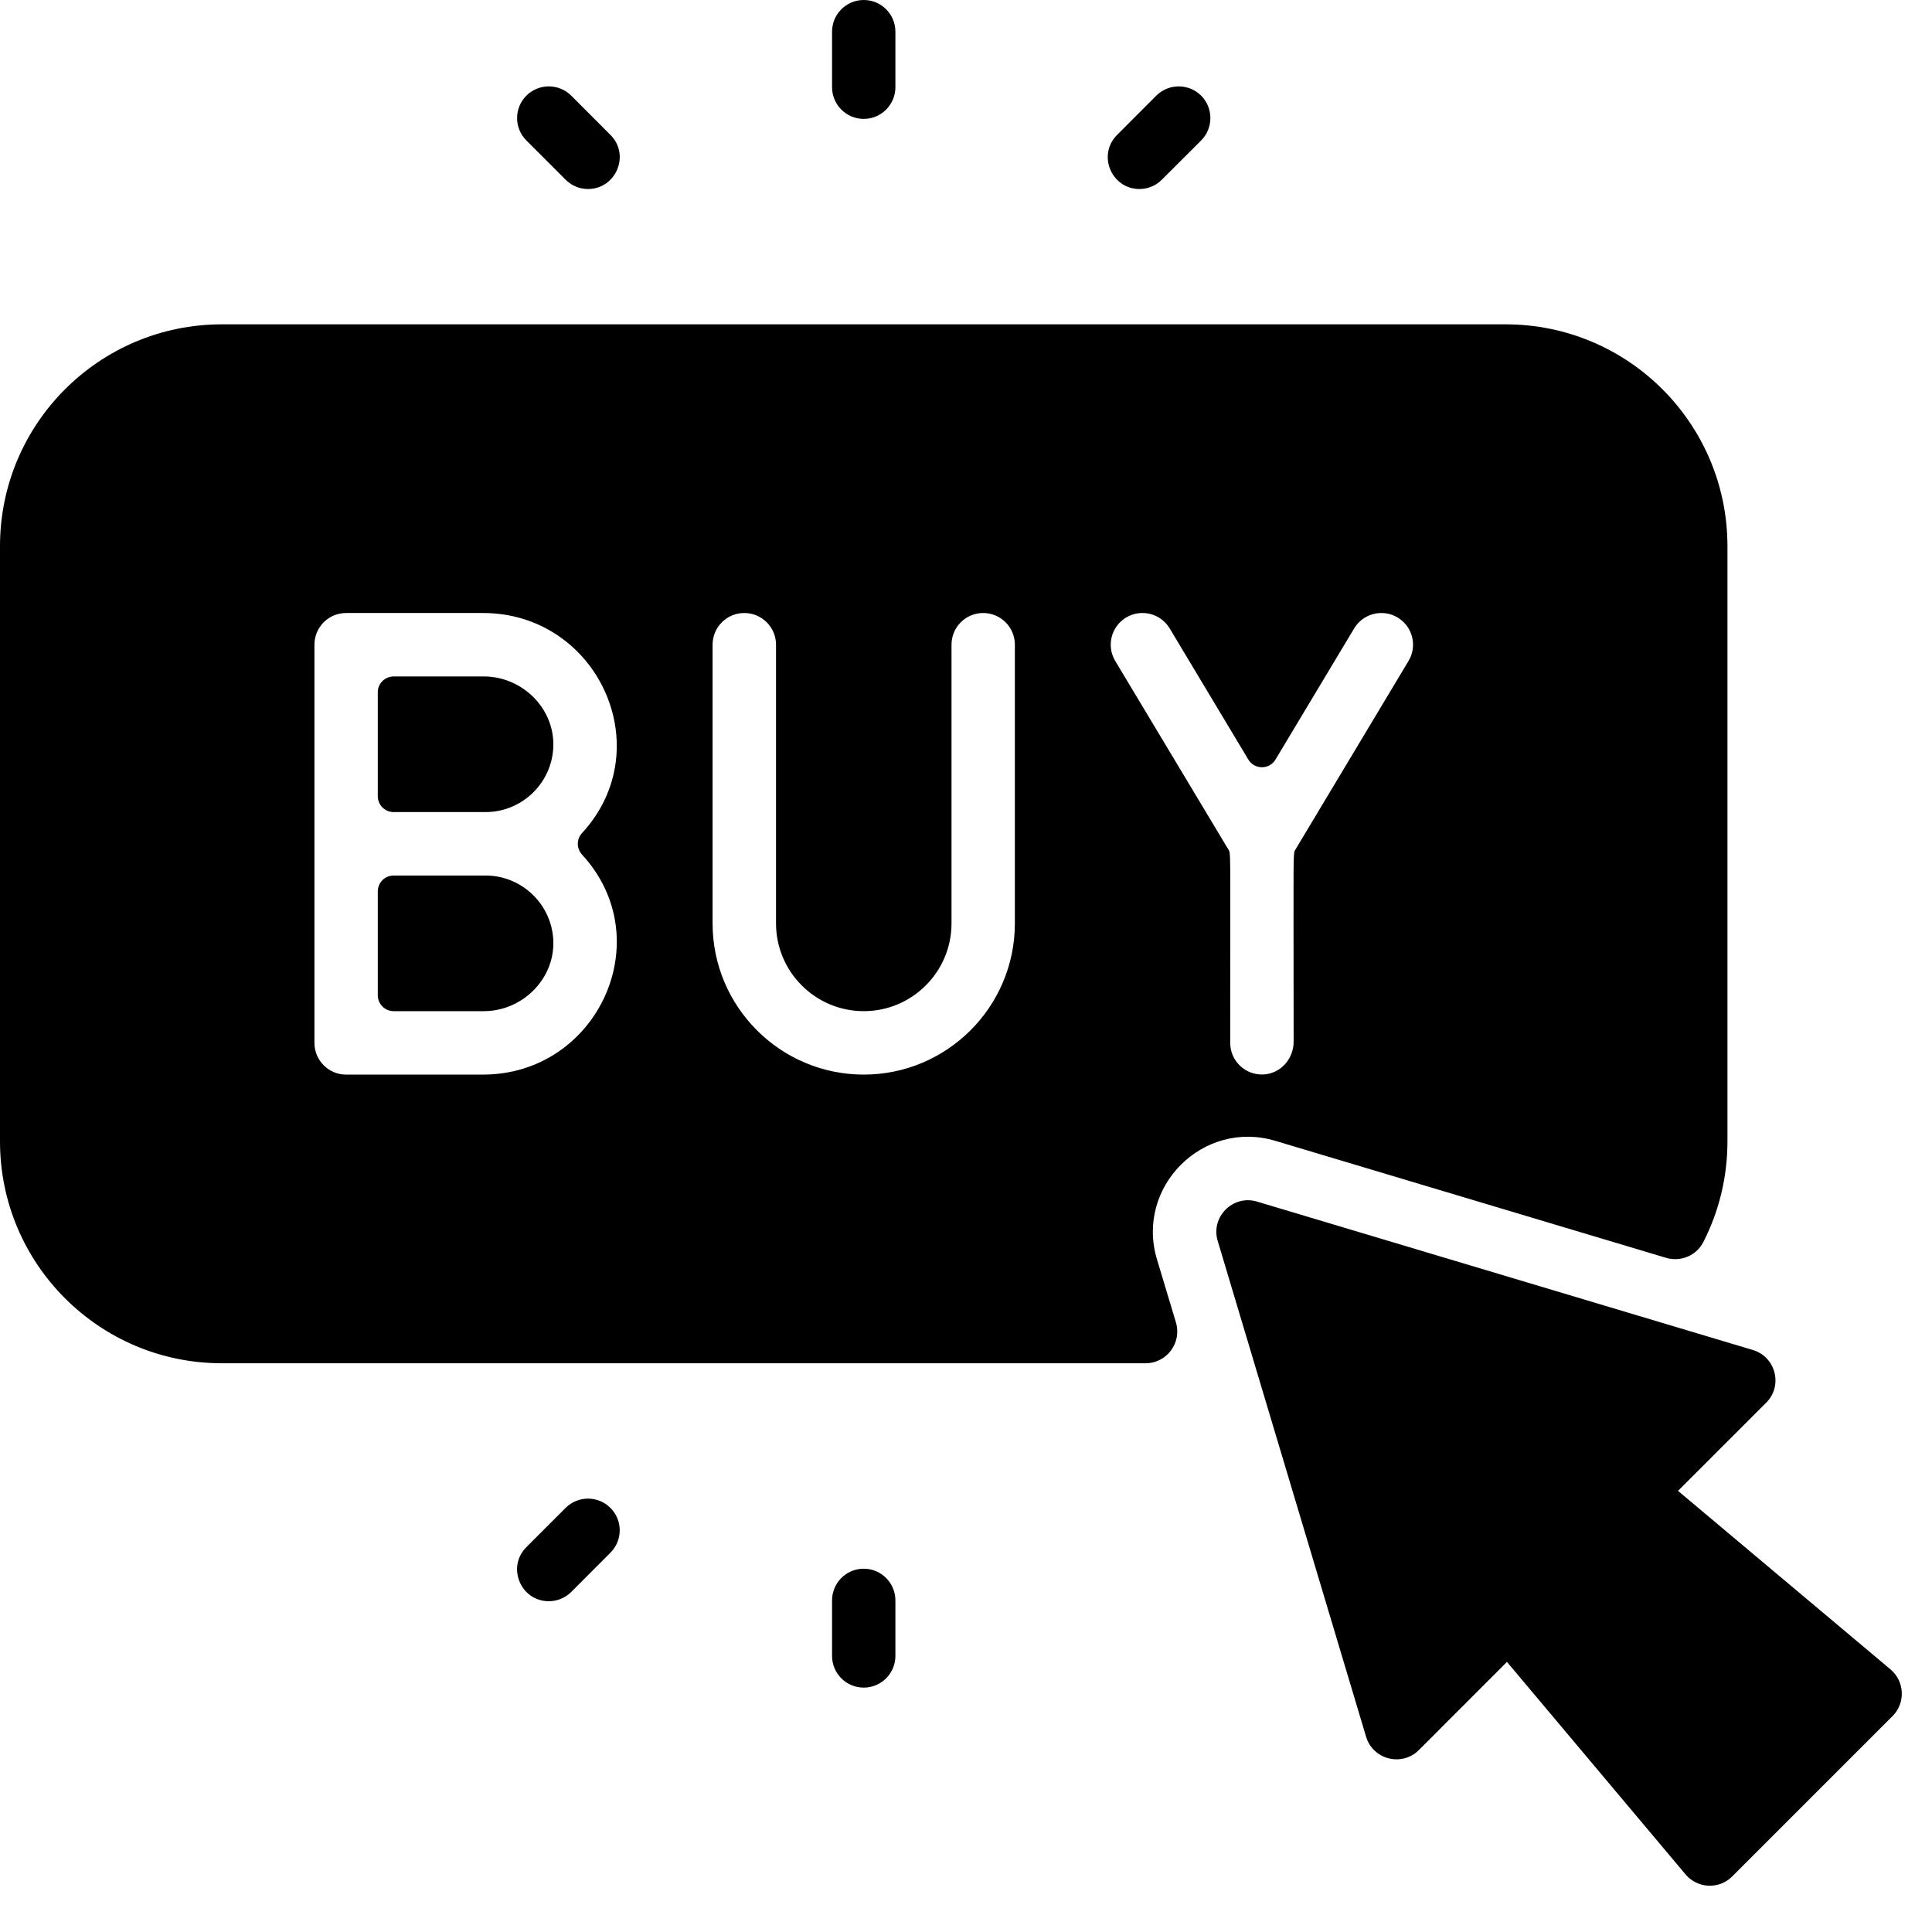 <?xml version="1.0" encoding="utf-8"?>
<svg xmlns="http://www.w3.org/2000/svg" fill="none" height="100%" overflow="visible" preserveAspectRatio="none" style="display: block;" viewBox="0 0 24 24" width="100%">
<path d="M6.031 10.088H4.89C4.782 10.088 4.693 10 4.693 9.891V8.599C4.693 8.491 4.782 8.403 4.89 8.403H6.009C6.48 8.403 6.881 8.788 6.874 9.26C6.866 9.718 6.491 10.088 6.031 10.088ZM14.608 16.428C14.683 16.681 14.494 16.935 14.23 16.935H2.756C1.234 16.935 0 15.701 0 14.179V6.785C0 5.263 1.234 4.029 2.756 4.029H18.703C20.226 4.029 21.459 5.263 21.459 6.785V14.179C21.459 14.629 21.351 15.054 21.159 15.43C21.073 15.598 20.877 15.679 20.696 15.625L15.843 14.172C14.944 13.903 14.103 14.743 14.372 15.643L14.608 16.428ZM7.231 10.617C7.16 10.54 7.16 10.424 7.231 10.348C8.2 9.294 7.424 7.615 6 7.615H4.3C4.082 7.615 3.906 7.791 3.906 8.009C3.906 8.127 3.906 13.038 3.906 12.955C3.906 13.172 4.082 13.349 4.3 13.349H6C7.421 13.349 8.202 11.673 7.231 10.617ZM12.607 8.009C12.607 7.791 12.431 7.615 12.213 7.615C11.996 7.615 11.82 7.791 11.82 8.009V11.471C11.82 12.072 11.331 12.561 10.73 12.561C10.129 12.561 9.64 12.072 9.64 11.471V8.009C9.64 7.791 9.463 7.615 9.246 7.615C9.028 7.615 8.852 7.791 8.852 8.009V11.471C8.852 12.507 9.694 13.349 10.73 13.349C11.765 13.349 12.607 12.507 12.607 11.471V8.009ZM13.854 8.211L15.254 10.544C15.294 10.611 15.282 10.442 15.282 12.954C15.282 13.181 15.473 13.362 15.702 13.347C15.911 13.334 16.07 13.151 16.07 12.941C16.07 10.448 16.058 10.611 16.098 10.544L17.497 8.211C17.609 8.025 17.549 7.783 17.362 7.671C17.176 7.559 16.934 7.62 16.822 7.806L15.845 9.435C15.768 9.563 15.584 9.563 15.507 9.435L14.53 7.806C14.418 7.62 14.176 7.559 13.989 7.671C13.803 7.783 13.742 8.025 13.854 8.211ZM4.89 12.561H6.009C6.48 12.561 6.881 12.175 6.874 11.704C6.866 11.246 6.491 10.876 6.031 10.876H4.89C4.782 10.876 4.693 10.964 4.693 11.073V12.364C4.693 12.473 4.782 12.561 4.89 12.561ZM11.123 20.57V19.881C11.123 19.664 10.947 19.487 10.73 19.487C10.512 19.487 10.336 19.664 10.336 19.881V20.57C10.336 20.788 10.512 20.964 10.73 20.964C10.947 20.964 11.123 20.788 11.123 20.57ZM7.096 19.776L7.583 19.288C7.737 19.134 7.737 18.885 7.583 18.732C7.429 18.578 7.18 18.578 7.026 18.732L6.539 19.219C6.29 19.468 6.47 19.891 6.817 19.891C6.918 19.891 7.019 19.852 7.096 19.776ZM11.123 1.083V0.394C11.123 0.176 10.947 0 10.73 0C10.512 0 10.336 0.176 10.336 0.394V1.083C10.336 1.3 10.512 1.477 10.73 1.477C10.947 1.477 11.123 1.3 11.123 1.083ZM7.583 1.676L7.096 1.188C6.942 1.035 6.693 1.035 6.539 1.188C6.385 1.342 6.385 1.591 6.539 1.745L7.026 2.232C7.103 2.309 7.204 2.348 7.304 2.348C7.652 2.348 7.832 1.924 7.583 1.676ZM14.433 2.232L14.921 1.745C15.074 1.591 15.074 1.342 14.921 1.188C14.767 1.035 14.518 1.035 14.364 1.188L13.877 1.676C13.628 1.925 13.807 2.348 14.155 2.348C14.256 2.348 14.357 2.309 14.433 2.232ZM23.485 20.738L20.845 18.52L21.94 17.425C22.15 17.216 22.061 16.856 21.774 16.77L15.617 14.927C15.318 14.836 15.036 15.117 15.127 15.416L16.97 21.574C17.055 21.859 17.415 21.95 17.626 21.74L18.72 20.645L20.939 23.285C21.085 23.459 21.353 23.475 21.518 23.31L23.51 21.318C23.672 21.156 23.662 20.888 23.485 20.738Z" fill="black" id="Vector"/>
</svg>